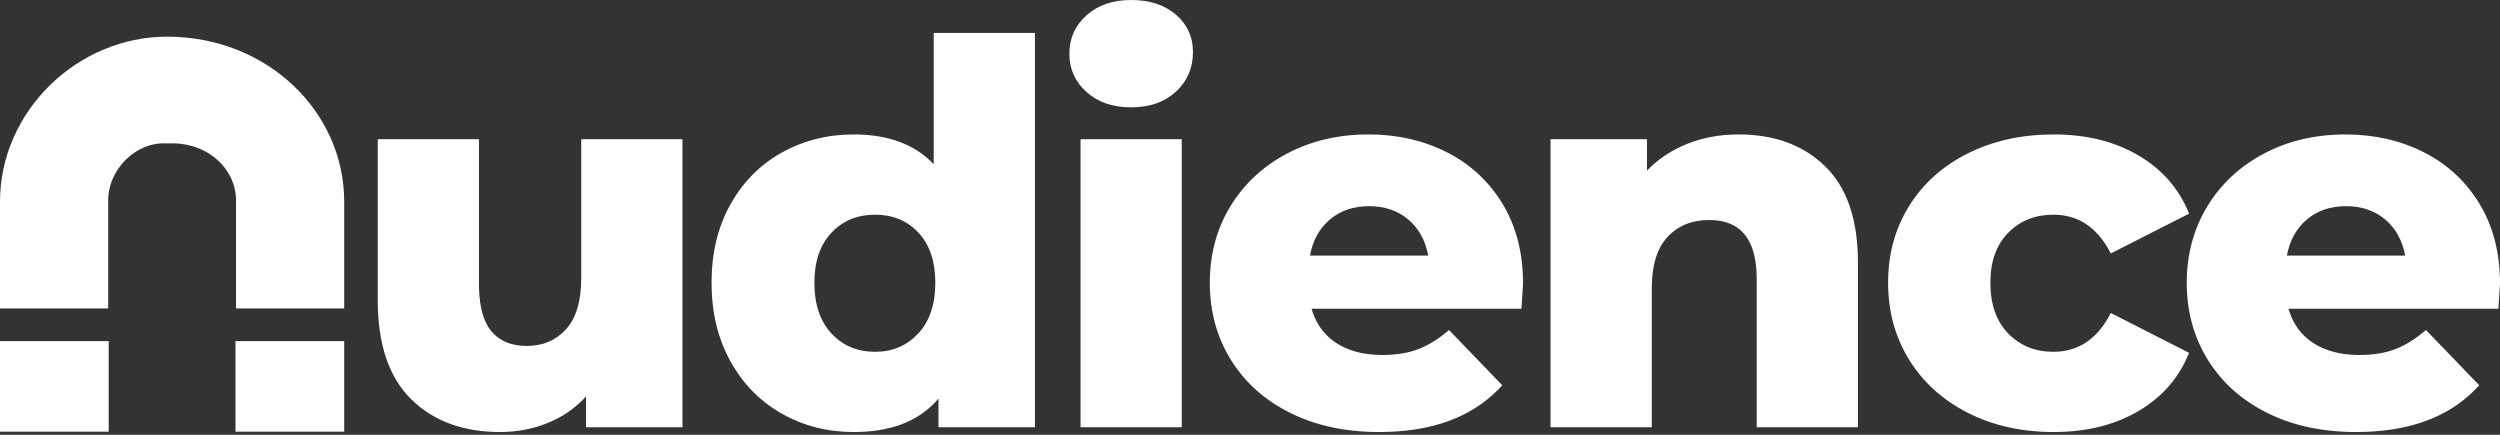 <?xml version="1.0" encoding="UTF-8"?> <svg xmlns="http://www.w3.org/2000/svg" width="138" height="24" viewBox="0 0 138 24"><rect x="0" y="0" width="138" height="24" fill="#333333" stroke="none"/> <path fill="#FFF" d="M26.439,7.685 L26.439,15.664 L26.443,15.934 C26.475,16.989 26.699,17.769 27.115,18.275 C27.566,18.822 28.223,19.096 29.085,19.096 C29.967,19.096 30.688,18.788 31.247,18.172 C31.805,17.556 32.085,16.612 32.085,15.341 L32.085,15.341 L32.085,7.685 L37.672,7.685 L37.672,23.584 L32.349,23.584 L32.349,21.883 L32.123,22.117 C31.583,22.648 30.953,23.058 30.232,23.349 C29.409,23.682 28.536,23.848 27.615,23.848 C25.557,23.848 23.915,23.242 22.689,22.029 C21.464,20.817 20.852,18.998 20.852,16.573 L20.852,16.573 L20.852,7.685 L26.439,7.685 Z M57.128,1.819 L57.128,23.584 L51.805,23.584 L51.805,22 L51.637,22.189 C50.601,23.295 49.099,23.848 47.13,23.848 C45.679,23.848 44.356,23.511 43.16,22.836 C41.964,22.161 41.018,21.198 40.322,19.947 C39.626,18.695 39.278,17.248 39.278,15.605 C39.278,13.963 39.626,12.52 40.322,11.279 C41.018,10.037 41.964,9.084 43.16,8.419 C44.356,7.754 45.679,7.421 47.13,7.421 C49.031,7.421 50.502,7.969 51.541,9.064 L51.541,9.064 L51.541,1.819 L57.128,1.819 Z M75.544,7.421 C77.132,7.421 78.573,7.749 79.867,8.404 C81.161,9.059 82.185,10.008 82.94,11.249 C83.695,12.491 84.072,13.963 84.072,15.664 C84.072,15.703 84.043,16.163 83.984,17.043 L83.984,17.043 L72.398,17.043 L72.467,17.262 C72.718,17.977 73.15,18.535 73.765,18.935 C74.441,19.375 75.289,19.595 76.309,19.595 C77.073,19.595 77.735,19.487 78.294,19.272 C78.852,19.057 79.416,18.705 79.985,18.216 L79.985,18.216 L82.925,21.267 L82.728,21.477 C81.186,23.058 78.988,23.848 76.132,23.848 C74.27,23.848 72.633,23.496 71.221,22.792 C69.81,22.088 68.717,21.11 67.943,19.859 C67.168,18.607 66.781,17.189 66.781,15.605 C66.781,14.041 67.159,12.638 67.913,11.396 C68.668,10.154 69.712,9.181 71.045,8.477 C72.378,7.773 73.878,7.421 75.544,7.421 Z M113.368,7.421 C115.172,7.421 116.731,7.808 118.044,8.58 C119.357,9.352 120.289,10.423 120.838,11.792 L120.838,11.792 L116.515,13.992 L116.398,13.773 C115.677,12.491 114.658,11.851 113.339,11.851 C112.339,11.851 111.511,12.183 110.854,12.848 C110.197,13.513 109.869,14.432 109.869,15.605 C109.869,16.798 110.197,17.732 110.854,18.407 C111.511,19.081 112.339,19.419 113.339,19.419 C114.731,19.419 115.79,18.705 116.515,17.277 L116.515,17.277 L120.838,19.477 L120.723,19.747 C120.163,20.988 119.27,21.968 118.044,22.689 C116.731,23.462 115.172,23.848 113.368,23.848 C111.604,23.848 110.026,23.496 108.634,22.792 C107.242,22.088 106.159,21.11 105.385,19.859 C104.61,18.607 104.223,17.189 104.223,15.605 C104.223,14.021 104.61,12.608 105.385,11.367 C106.159,10.125 107.242,9.157 108.634,8.463 C110.026,7.768 111.604,7.421 113.368,7.421 Z M129.472,7.421 C131.06,7.421 132.501,7.749 133.795,8.404 C135.089,9.059 136.113,10.008 136.868,11.249 C137.623,12.491 138,13.963 138,15.664 C138,15.703 137.971,16.163 137.912,17.043 L137.912,17.043 L126.326,17.043 L126.395,17.262 C126.646,17.977 127.078,18.535 127.693,18.935 C128.37,19.375 129.217,19.595 130.237,19.595 C131.001,19.595 131.663,19.487 132.222,19.272 C132.78,19.057 133.344,18.705 133.913,18.216 L133.913,18.216 L136.853,21.267 L136.656,21.477 C135.115,23.058 132.916,23.848 130.06,23.848 C128.198,23.848 126.561,23.496 125.15,22.792 C123.738,22.088 122.645,21.11 121.871,19.859 C121.096,18.607 120.709,17.189 120.709,15.605 C120.709,14.041 121.087,12.638 121.841,11.396 C122.596,10.154 123.64,9.181 124.973,8.477 C126.306,7.773 127.806,7.421 129.472,7.421 Z M6,18.829 L6,23.829 L0,23.829 L0,18.829 L6,18.829 Z M19,18.829 L19,23.829 L13,23.829 L13,18.829 L19,18.829 Z M65.233,7.685 L65.233,23.584 L59.646,23.584 L59.646,7.685 L65.233,7.685 Z M95.971,7.421 C97.951,7.421 99.544,8.008 100.749,9.181 C101.955,10.355 102.558,12.124 102.558,14.491 L102.558,14.491 L102.558,23.584 L96.971,23.584 L96.971,15.4 L96.967,15.172 C96.907,13.153 96.036,12.144 94.353,12.144 C93.393,12.144 92.623,12.457 92.045,13.083 C91.467,13.708 91.178,14.647 91.178,15.899 L91.178,15.899 L91.178,23.584 L85.59,23.584 L85.59,7.685 L90.913,7.685 L90.913,9.416 L91.154,9.181 C91.728,8.65 92.393,8.234 93.148,7.935 C94.01,7.592 94.951,7.421 95.971,7.421 Z M48.306,11.851 C47.326,11.851 46.522,12.183 45.895,12.848 C45.268,13.513 44.954,14.432 44.954,15.605 C44.954,16.798 45.268,17.732 45.895,18.407 C46.522,19.081 47.326,19.419 48.306,19.419 C49.267,19.419 50.061,19.081 50.688,18.407 C51.315,17.732 51.629,16.798 51.629,15.605 C51.629,14.432 51.32,13.513 50.703,12.848 C50.085,12.183 49.286,11.851 48.306,11.851 Z M9.229,2.024 C14.746,2.024 19,6.157 19,11.132 L19,17.024 L13.029,17.024 L13.029,11.132 C13.062,9.344 11.468,7.794 9.229,7.917 C7.532,7.794 5.938,9.344 5.971,11.132 L5.971,17.024 L0,17.024 L0,11.132 C0,6.157 4.254,2.024 9.229,2.024 Z M75.574,11.381 C74.711,11.381 73.991,11.626 73.412,12.115 C72.834,12.604 72.466,13.268 72.31,14.109 L72.31,14.109 L78.838,14.109 C78.681,13.268 78.313,12.604 77.735,12.115 C77.157,11.626 76.436,11.381 75.574,11.381 Z M129.502,11.381 C128.639,11.381 127.919,11.626 127.34,12.115 C126.762,12.604 126.394,13.268 126.238,14.109 L126.238,14.109 L132.766,14.109 C132.609,13.268 132.241,12.604 131.663,12.115 C131.085,11.626 130.364,11.381 129.502,11.381 Z M62.44,7.10542736e-15 C63.459,7.10542736e-15 64.283,0.269 64.91,0.807 C65.537,1.344 65.851,2.034 65.851,2.875 C65.851,3.755 65.537,4.483 64.91,5.06 C64.283,5.637 63.459,5.925 62.44,5.925 C61.42,5.925 60.597,5.642 59.97,5.075 C59.342,4.508 59.029,3.804 59.029,2.963 C59.029,2.122 59.342,1.418 59.97,0.851 C60.597,0.284 61.42,7.10542736e-15 62.44,7.10542736e-15 Z"></path> </svg> 